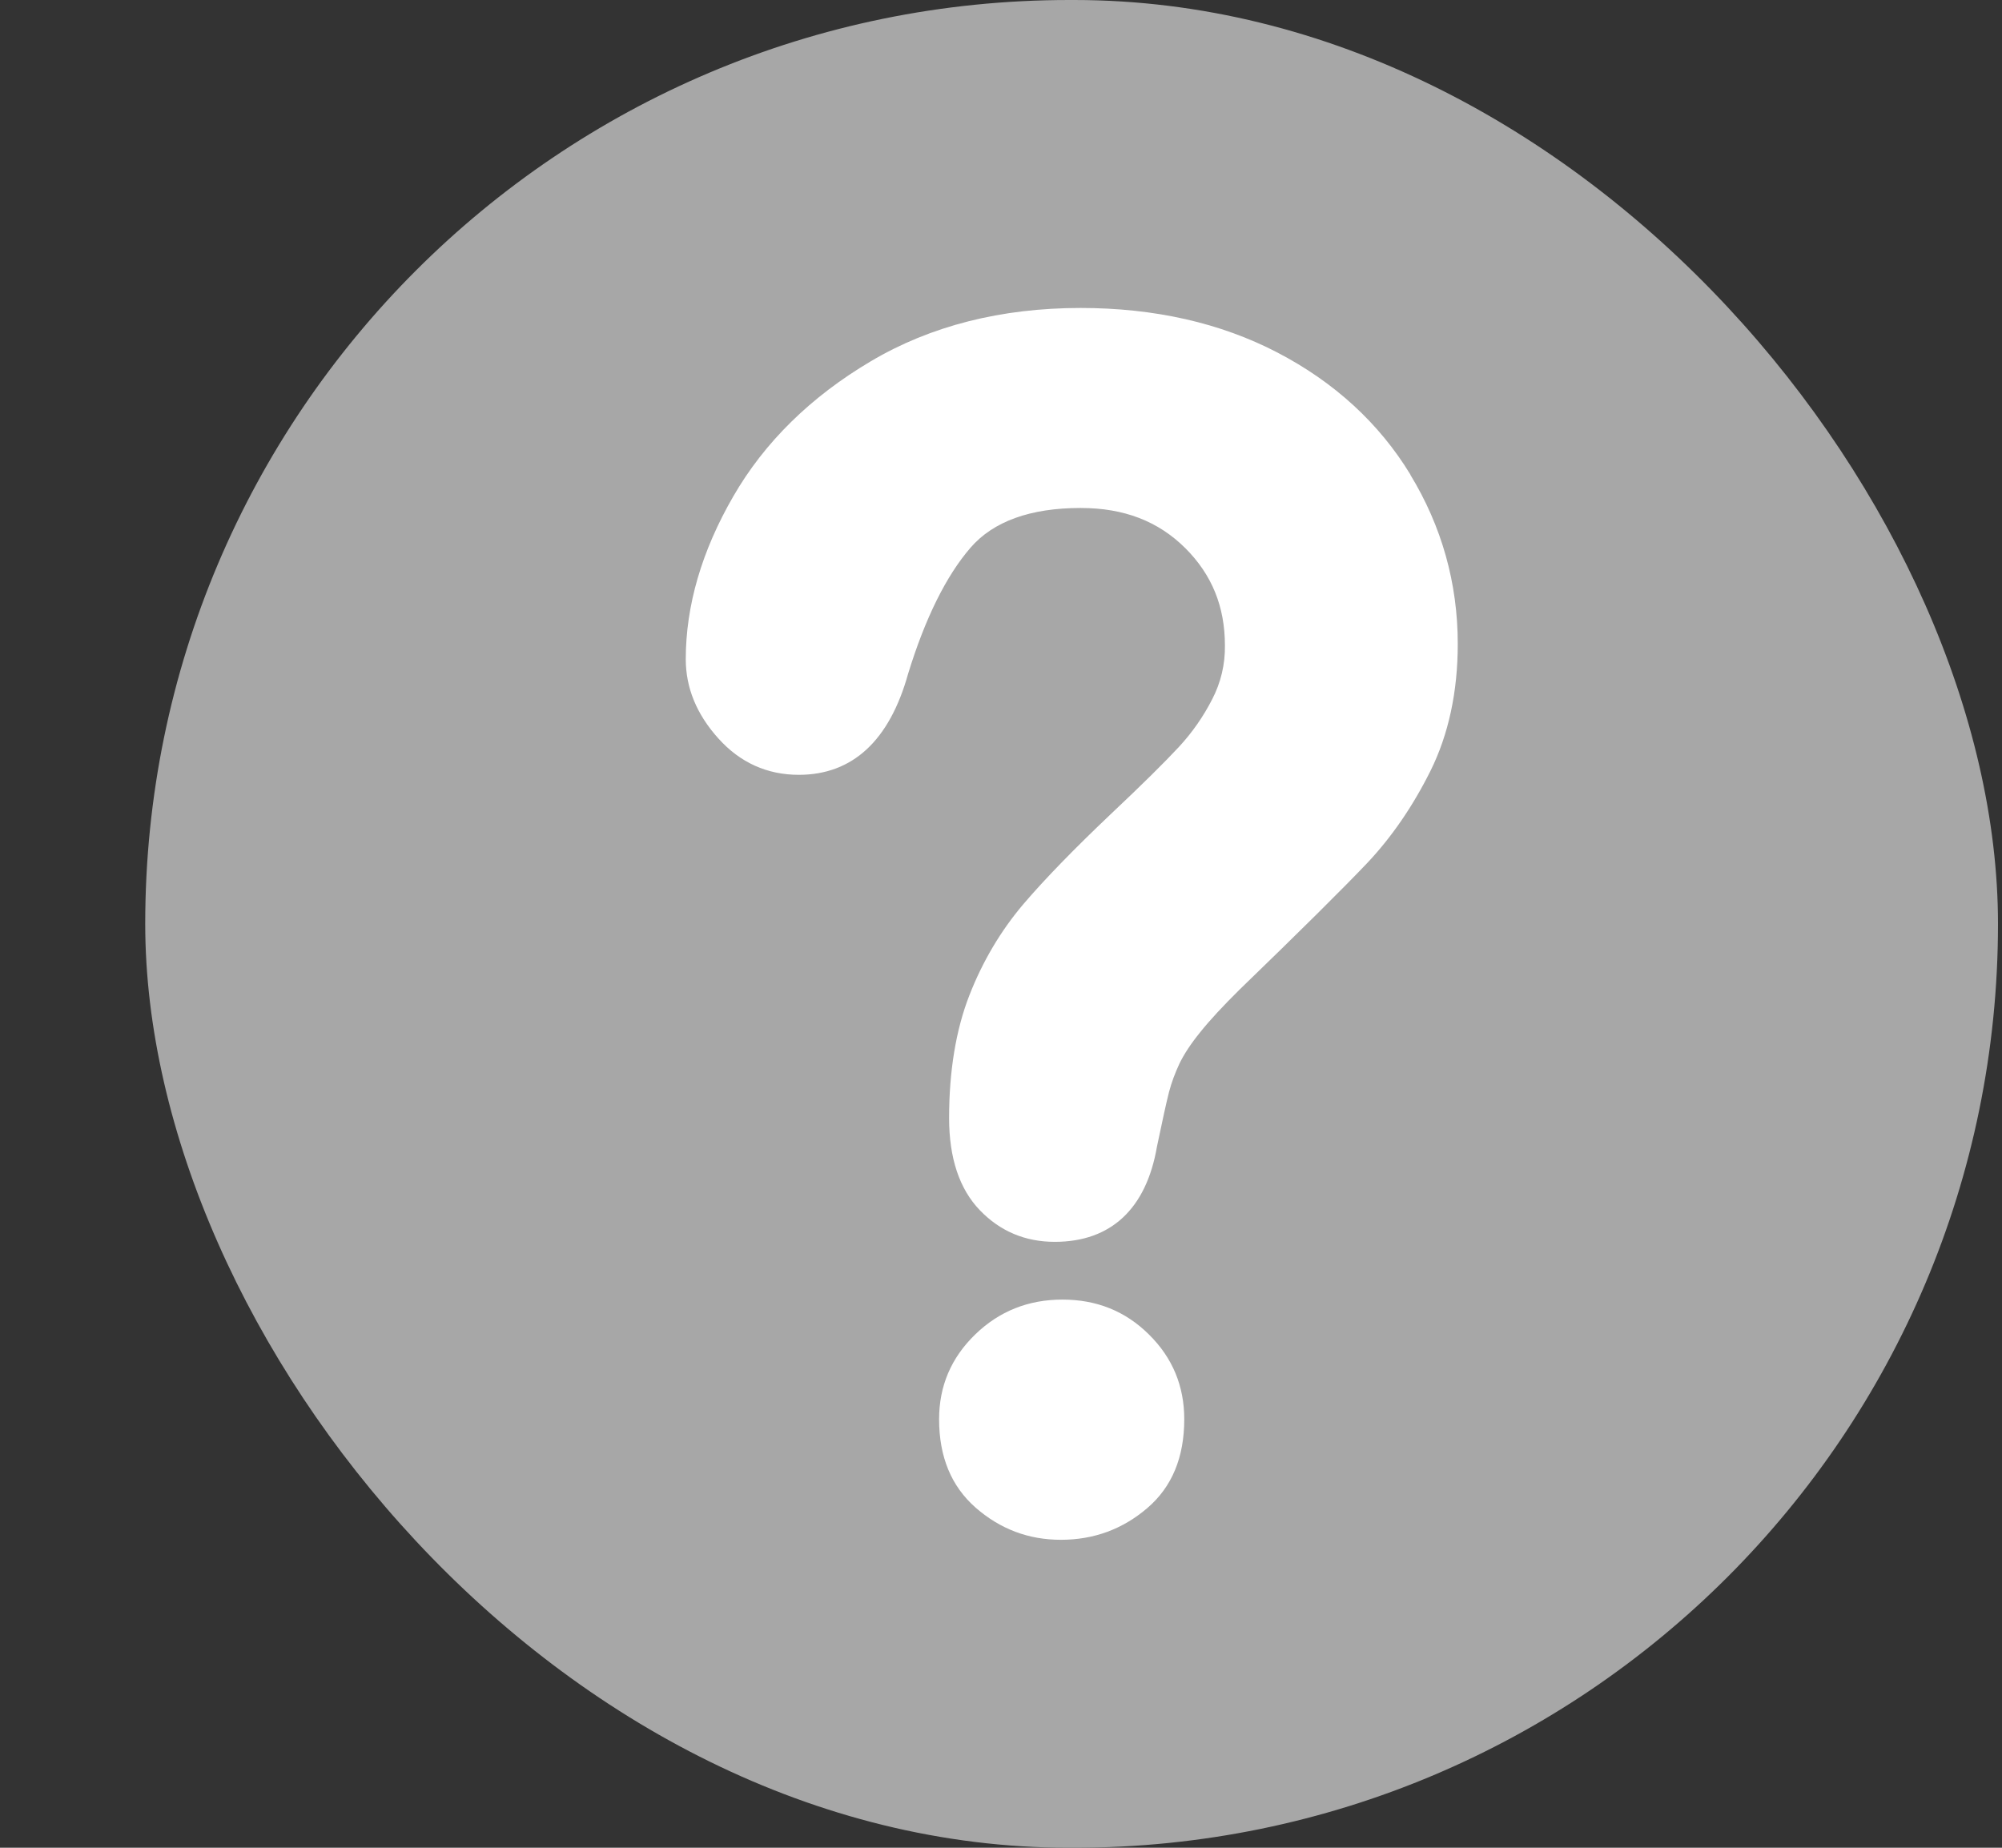 <svg width="13" height="12" viewBox="0 0 13 12" fill="none" xmlns="http://www.w3.org/2000/svg">
<rect x="0" y="0" width="13" height="12" fill="#333333" stroke="none"/>
<g id="Question mark">
<rect x="0.943" width="12.031" height="12" rx="6" fill="#A7A7A7"/>
<path id="Vector" d="M6.899 8.44C6.678 8.44 6.489 8.515 6.333 8.666C6.176 8.818 6.098 9.002 6.098 9.217C6.098 9.461 6.177 9.652 6.335 9.791C6.494 9.93 6.678 10 6.889 10C7.103 10 7.29 9.931 7.45 9.794C7.61 9.657 7.69 9.465 7.69 9.217C7.69 9.002 7.614 8.818 7.461 8.667C7.308 8.515 7.121 8.44 6.899 8.44ZM9.159 3.083C8.956 2.749 8.665 2.482 8.294 2.289C7.925 2.097 7.496 2 7.017 2C6.502 2 6.043 2.116 5.655 2.346C5.266 2.576 4.965 2.871 4.762 3.223C4.557 3.577 4.453 3.933 4.453 4.281C4.453 4.467 4.524 4.64 4.665 4.796C4.806 4.953 4.982 5.032 5.187 5.032C5.536 5.032 5.776 4.81 5.897 4.375C6.008 4.014 6.144 3.74 6.302 3.557C6.45 3.386 6.691 3.299 7.017 3.299C7.299 3.299 7.521 3.385 7.697 3.56C7.87 3.733 7.954 3.94 7.954 4.192C7.956 4.314 7.927 4.434 7.872 4.54C7.814 4.654 7.741 4.758 7.656 4.85C7.565 4.948 7.417 5.095 7.213 5.287C6.977 5.511 6.785 5.708 6.646 5.871C6.498 6.045 6.38 6.245 6.295 6.463C6.207 6.688 6.163 6.957 6.163 7.261C6.163 7.521 6.23 7.722 6.363 7.86C6.494 7.996 6.657 8.065 6.849 8.065C7.215 8.065 7.444 7.849 7.513 7.445C7.548 7.277 7.574 7.159 7.591 7.092C7.607 7.031 7.63 6.969 7.659 6.907C7.688 6.847 7.733 6.778 7.794 6.703C7.857 6.624 7.944 6.531 8.049 6.427C8.443 6.046 8.721 5.77 8.876 5.607C9.035 5.439 9.174 5.237 9.289 5.006C9.406 4.77 9.466 4.493 9.466 4.182C9.466 3.788 9.362 3.418 9.158 3.083" fill="white"/>
</g>
</svg>
